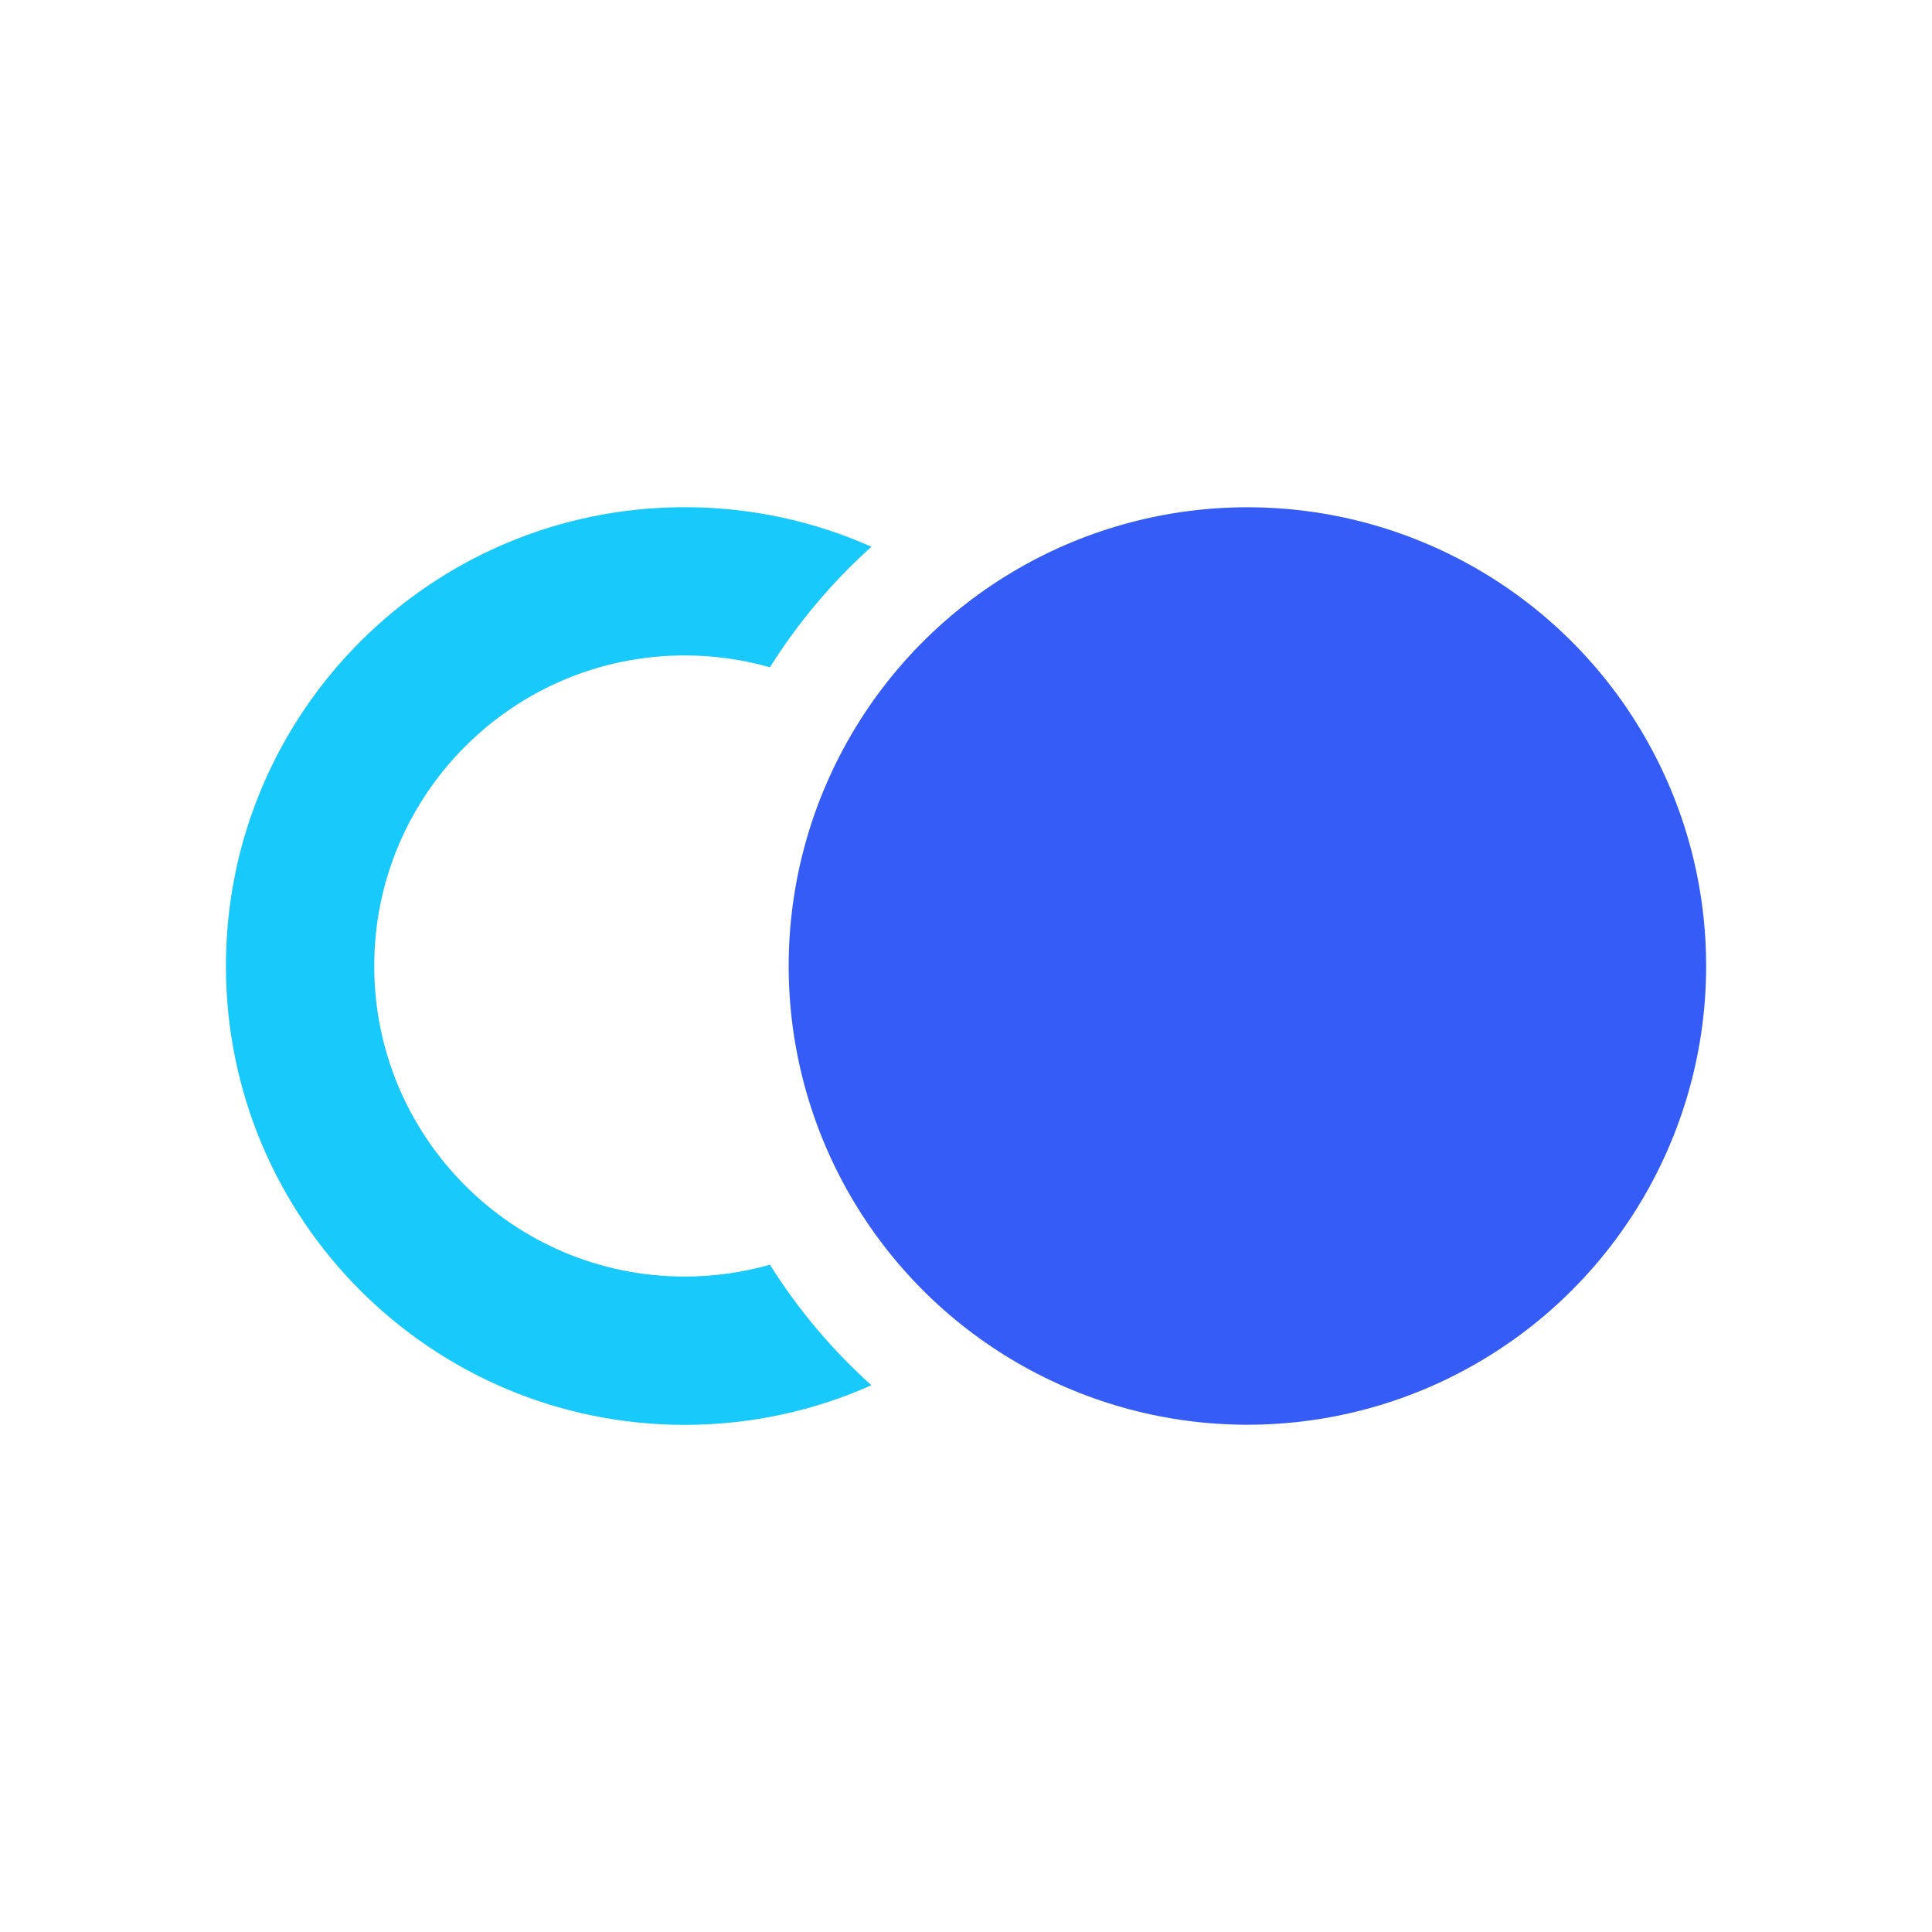 <?xml version="1.0" encoding="UTF-8"?> <svg xmlns="http://www.w3.org/2000/svg" xmlns:xlink="http://www.w3.org/1999/xlink" xmlns:xodm="http://www.corel.com/coreldraw/odm/2003" xml:space="preserve" width="297px" height="297px" version="1.0" style="shape-rendering:geometricPrecision; text-rendering:geometricPrecision; image-rendering:optimizeQuality; fill-rule:evenodd; clip-rule:evenodd" viewBox="0 0 297 297"> <defs> <style type="text/css"> .fil2 {fill:none} .fil0 {fill:#18CAFB} .fil1 {fill:#355CF7} </style> </defs> <g id="Layer_x0020_1">  <g id="_1923892633024"> <path class="fil0" d="M105.26 77.97c10.22,0 19.93,2.17 28.7,6.08 -6.02,5.41 -11.28,11.65 -15.6,18.53 -4.16,-1.18 -8.56,-1.82 -13.1,-1.82 -26.36,0 -47.73,21.38 -47.73,47.74 0,26.36 21.37,47.74 47.73,47.74 4.54,0 8.94,-0.64 13.1,-1.82 4.32,6.88 9.58,13.12 15.6,18.53 -8.77,3.91 -18.48,6.09 -28.7,6.09 -38.95,0 -70.53,-31.58 -70.53,-70.54 0,-38.96 31.58,-70.53 70.53,-70.53z"></path> <circle class="fil1" cx="191.76" cy="148.5" r="70.52"></circle> </g> <rect class="fil2" width="297" height="297"></rect> </g> </svg> 